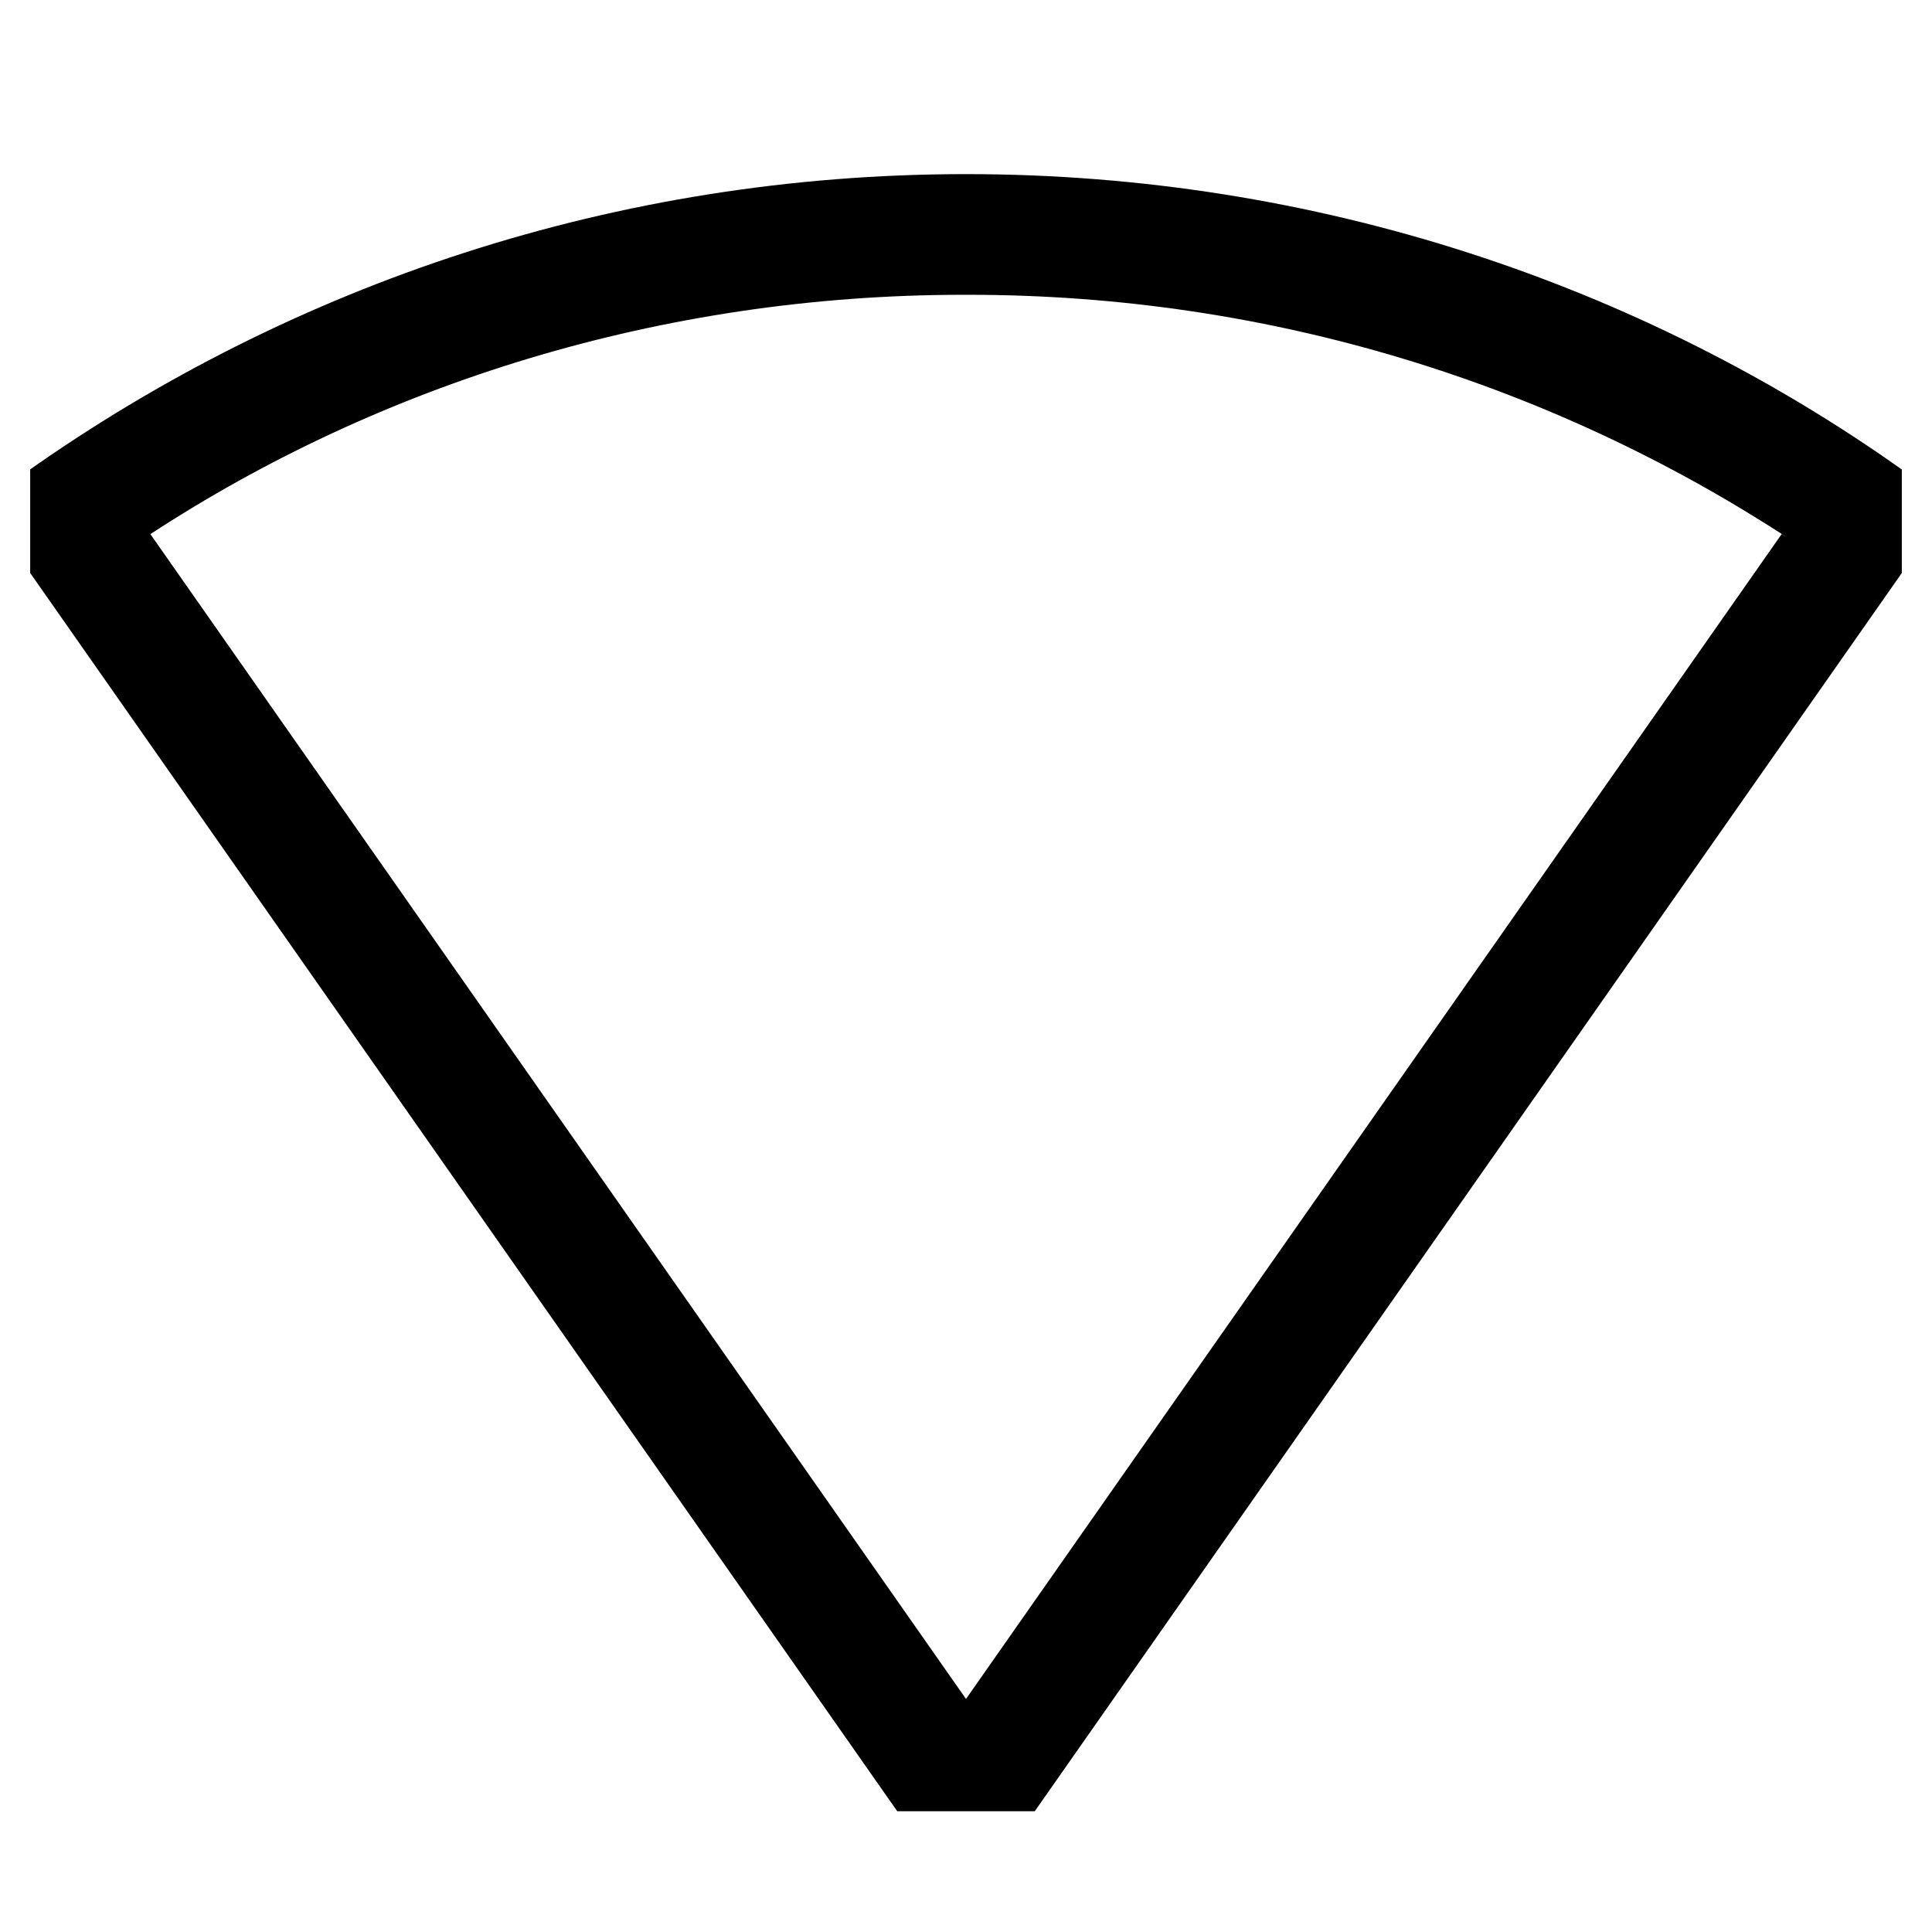<!-- Generated by IcoMoon.io -->
<svg version="1.1" xmlns="http://www.w3.org/2000/svg" width="24" height="24" viewBox="0 0 24 24">
<title>wifi-signal-0</title>
<path d="M11.146 22.5h1.708l10.771-15.382v-1.286l-0.010-0.007c-3.237-2.291-7.266-3.662-11.615-3.662s-8.378 1.371-11.678 3.705l0.063-0.043-0.010 0.007v1.286zM12 3.662c0.009-0 0.019-0 0.030-0 3.753 0 7.248 1.109 10.174 3.017l-0.072-0.044-10.132 14.47-10.132-14.47c2.854-1.864 6.348-2.973 10.102-2.973 0.011 0 0.021 0 0.032 0h-0.002z"></path>
</svg>
